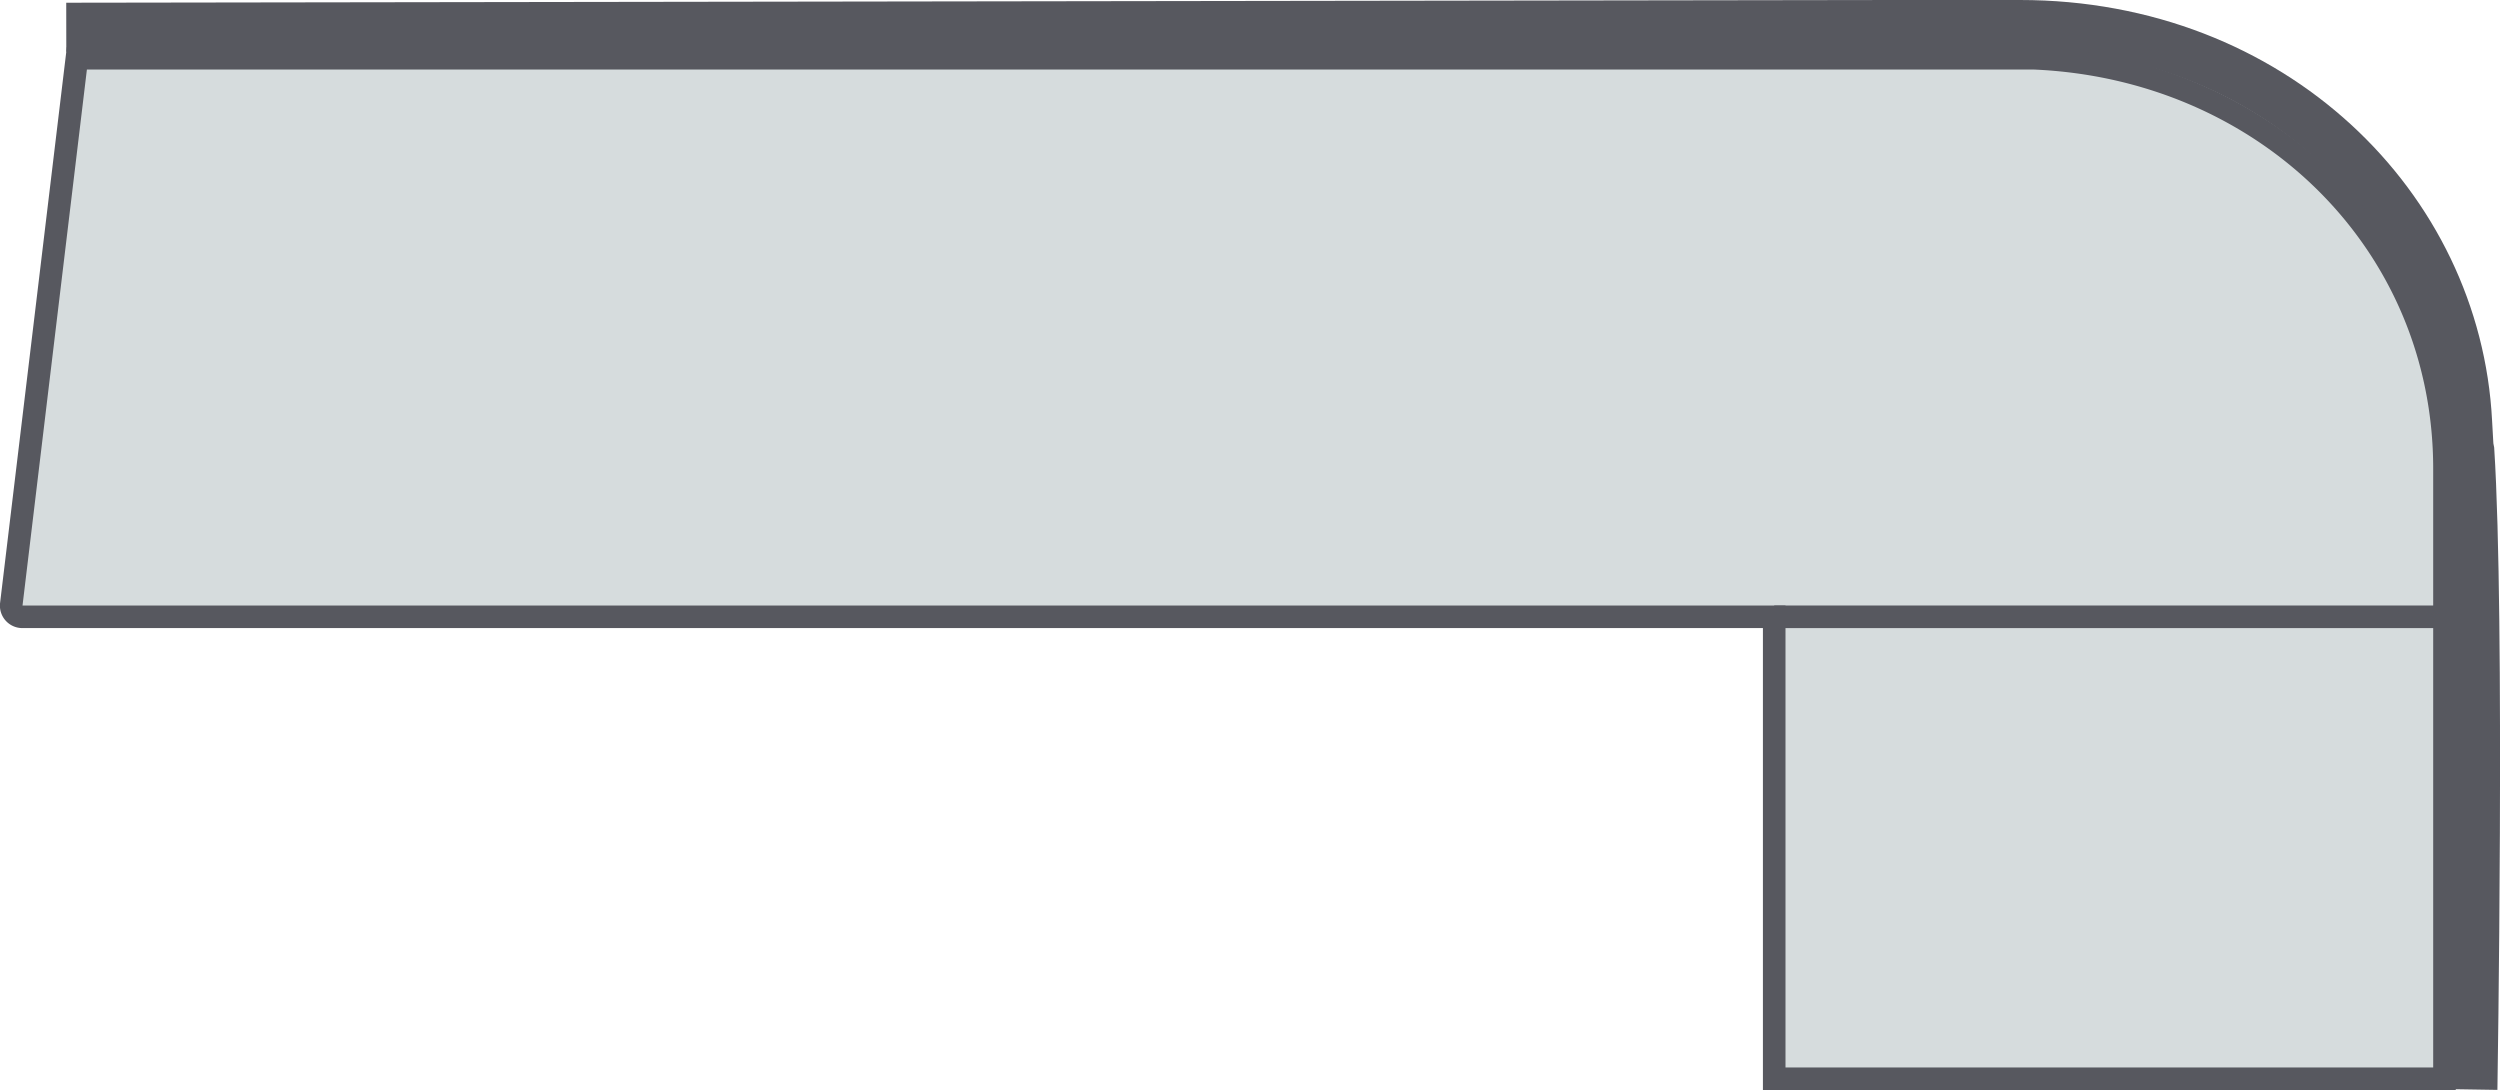 <svg xmlns="http://www.w3.org/2000/svg" viewBox="0 0 183.73 80.14"><defs><style>.d292f371-c272-43cf-bb94-0dc4affd5e0a{fill:none;stroke-width:3.6px;}.d292f371-c272-43cf-bb94-0dc4affd5e0a,.e7f36996-1a6c-4e03-927a-fef4bd57a698{stroke:#57585f;stroke-miterlimit:10;}.e7f36996-1a6c-4e03-927a-fef4bd57a698{fill:#d6dcdd;stroke-width:1.66px;}</style></defs><title>Asset 3</title><g id="2c49c180-bbeb-4665-aab7-07ea74a88022" data-name="Layer 2"><g id="1a0ca080-5ad4-4940-99e2-9de93181df7a" data-name="Layer 1"><path class="d292f371-c272-43cf-bb94-0dc4affd5e0a" d="M4.87,2,139.24,1.8h9.21C167,1.8,180.54,15.19,181.35,31c.16,3.07.15,2,.16,2.07.79,12.38.23,47,.23,47"/><path class="e7f36996-1a6c-4e03-927a-fef4bd57a698" d="M179.65,34.45V79.28H130.39V45.33H1.65a.82.82,0,0,1-.82-.92L5.65,4.28H149.48C166.43,5,179.65,17.79,179.65,34.45Z"/><line class="e7f36996-1a6c-4e03-927a-fef4bd57a698" x1="130.39" y1="45.33" x2="179.65" y2="45.33"/></g></g></svg>